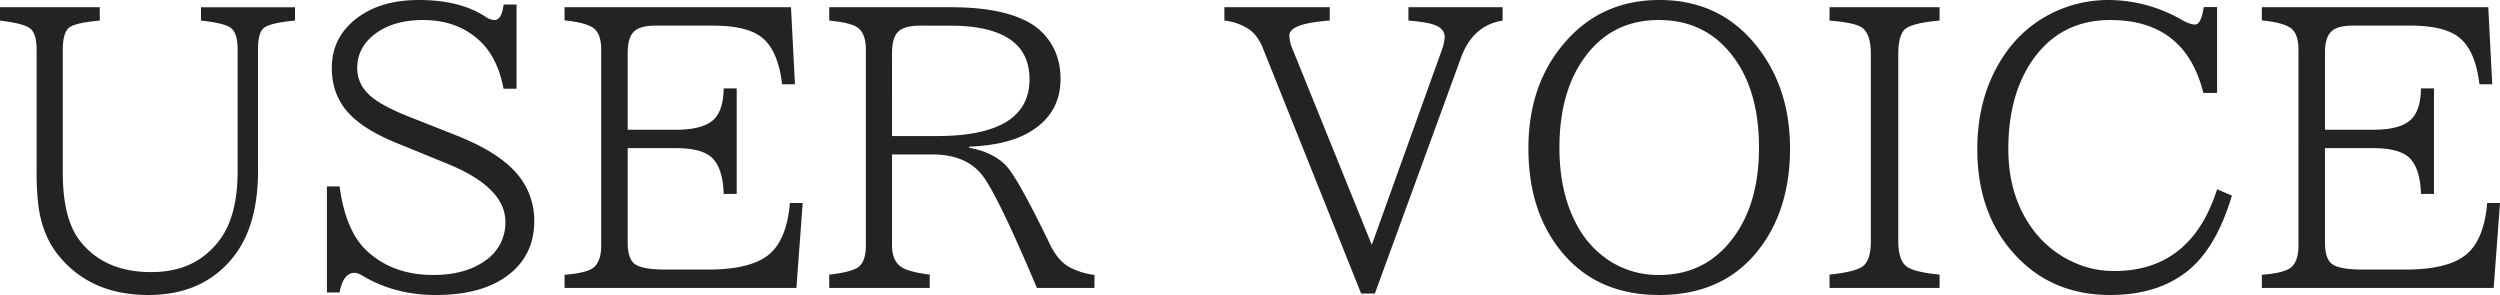 <svg xmlns="http://www.w3.org/2000/svg" width="1217.813" height="143.701" viewBox="0 0 1217.813 143.701">
  <path id="パス_200" data-name="パス 200" d="M2.373-136.758h48.6v6.5q-12.48,1.143-15.117,3.6-2.9,2.637-2.9,10.547v59.941q0,22.5,8.35,33.223Q53.174-7.734,76.025-7.734q15.908,0,26.191-8.262a38.787,38.787,0,0,0,10.811-13.447q5.1-10.9,5.1-27.422V-116.1q0-8-3.252-10.547-3.076-2.373-14.59-3.6v-6.5h45.791v6.5q-12.656,1.143-15.469,3.867-2.549,2.373-2.549,10.283v59.238q0,27.158-12.568,42.451Q100.811,3.428,74.619,3.428,46.406,3.428,30.762-16q-7.383-9.141-9.492-22.676a122.1,122.1,0,0,1-1.055-17.49V-116.1q0-7.91-3.252-10.371-3.076-2.373-14.59-3.779ZM161.631-49.482h6.152q2.988,21.8,13.184,31.289Q193.623-6.328,213.4-6.328q15.908,0,25.664-7.207a22.157,22.157,0,0,0,9.492-18.721q0-16.787-28.564-28.389l-24.346-9.932q-16.611-6.768-23.906-15.117Q164-94.482,164-107.139q0-15.645,13.271-25.049,11.338-8.086,29.18-8.086,20.127,0,32.607,8.262a7.55,7.55,0,0,0,4.219,1.494q3.516,0,4.395-7.559H254v41.045h-6.328q-2.988-15.732-12.217-23.906-10.723-9.58-26.982-9.58-14.326,0-23.291,6.68-8.789,6.592-8.789,16.7,0,8.877,8,14.854,5.713,4.307,17.051,8.789L225-74.18q18.545,7.383,27.51,16.7a34.76,34.76,0,0,1,10.107,24.873q0,16.7-12.744,26.367-12.656,9.668-35.244,9.668-19.951,0-35.684-9.4a9.157,9.157,0,0,0-3.779-1.406q-5.625,0-7.383,9.58h-6.152Zm115.752-87.275h110.3l1.934,37.529h-6.24q-2.021-16.875-10.2-23.027-7.207-5.537-23.467-5.537H321.943q-7.646,0-10.547,2.725-3.252,2.9-3.252,10.371V-77.08H331.7q12.832,0,18.105-4.746,4.922-4.395,5.1-15.381h6.328v51.416H354.9q-.352-12.3-5.537-17.49-4.922-4.834-17.666-4.834H308.145v45.967q0,7.91,3.428,10.459,3.516,2.725,15.117,2.725h20.654q20.039,0,29-6.855,9.229-7.031,10.811-25.576h6.24L390.322,0H277.383V-6.416q11.162-.879,14.326-3.691,3.516-3.076,3.516-10.547V-116.1q0-7.91-3.955-10.635-3.955-2.637-13.887-3.6Zm128.936,0h59.15q22.412,0,35.244,5.977a30.741,30.741,0,0,1,9.4,6.328q8.877,9.053,8.877,22.588,0,16.7-14.5,25.576-10.811,6.68-29.971,7.471v.527q11.777,2.2,17.93,8.7,5.713,6.064,20.742,37l.527,1.143q3.867,7.91,9.053,10.986a34.7,34.7,0,0,0,12.744,4.131V0H507.48q-18.9-44.736-26.367-54.58Q473.2-65.039,456.5-65.039H436.9v44.3q0,7.295,4.307,10.371,3.516,2.549,14.063,3.867V0H406.318V-6.5q11.162-1.23,14.414-3.867,3.428-2.812,3.428-10.371V-116.1q0-8.174-4.395-10.986-3.076-2.109-13.447-3.164ZM436.9-74h21.8q45.176,0,45.176-27.686,0-26.1-38.936-26.1H450.879q-8.086,0-10.986,2.988-2.988,2.988-2.988,10.2ZM598.8-136.758h51.328v6.5q-19.687,1.406-19.687,7.295a18.752,18.752,0,0,0,1.846,7.295l38.32,94.658,33.838-94.131a23.181,23.181,0,0,0,1.67-7.031q0-4.395-5.537-6.152-3.691-1.23-12.129-1.934v-6.5h45.879v6.5q-14.59,2.373-20.3,18.193L672.1,2.725h-6.68L617.7-116.455q-2.812-7.119-7.646-10.02a26.936,26.936,0,0,0-11.25-3.779Zm211.992-3.516q31.113,0,49.219,24.961,14.326,19.688,14.326,47.373,0,25.84-11.6,44.121-17.4,27.246-52.119,27.246-32.168,0-49.658-23.73-14.062-18.984-14.062-47.725,0-29.971,16.436-50.01Q781.436-140.273,810.791-140.273Zm-.352,9.756q-23.994,0-37.354,19.951-11.074,16.436-11.074,42.275,0,21.357,8,36.65a47.768,47.768,0,0,0,15.645,17.93,43.718,43.718,0,0,0,24.961,7.383q22.588,0,36.035-18.105,12.568-16.787,12.568-43.945,0-27.949-12.92-44.736Q832.939-130.518,810.439-130.518Zm83.145-6.24H947.2v6.5q-13.8,1.23-17.051,4.395-3.076,3.076-3.076,11.953v91.055q0,9.229,3.955,12.3Q934.541-7.734,947.2-6.5V0H893.584V-6.5q13.184-1.406,16.523-4.307,3.6-3.076,3.6-12.041v-91.055q0-10.811-5.186-13.447-3.955-2.021-14.941-2.9ZM1082.373-95.01h-6.68q-8.877-35.508-45.352-35.508-25.137,0-38.848,21.006-10.811,16.7-10.811,41.748,0,21.182,10.02,36.475a50.616,50.616,0,0,0,22.061,18.9,46.828,46.828,0,0,0,19.512,4.131q37.441,0,50.1-39.814L1089.58-45q-7.383,24.873-20.83,36.123-14.766,12.3-38.5,12.3-29.092,0-47.285-20.654-17.4-19.687-17.4-50.361,0-25.4,12.041-44.209A60.158,60.158,0,0,1,1006-135.7a61.787,61.787,0,0,1,23.643-4.57,71.667,71.667,0,0,1,35.508,9.668q4.131,2.285,6.416,2.285,3.076,0,4.307-8.525h6.5Zm21.8-41.748h110.3l1.934,37.529h-6.24q-2.021-16.875-10.2-23.027-7.207-5.537-23.467-5.537H1148.73q-7.646,0-10.547,2.725-3.252,2.9-3.252,10.371V-77.08h23.555q12.832,0,18.105-4.746,4.922-4.395,5.1-15.381h6.328v51.416h-6.328q-.352-12.3-5.537-17.49-4.922-4.834-17.666-4.834h-23.555v45.967q0,7.91,3.428,10.459,3.516,2.725,15.117,2.725h20.654q20.039,0,29-6.855,9.229-7.031,10.811-25.576h6.24L1217.109,0H1104.17V-6.416q11.162-.879,14.326-3.691,3.516-3.076,3.516-10.547V-116.1q0-7.91-3.955-10.635-3.955-2.637-13.887-3.6Z" transform="translate(-2.373 140.273)" fill="#232323"/>
</svg>

